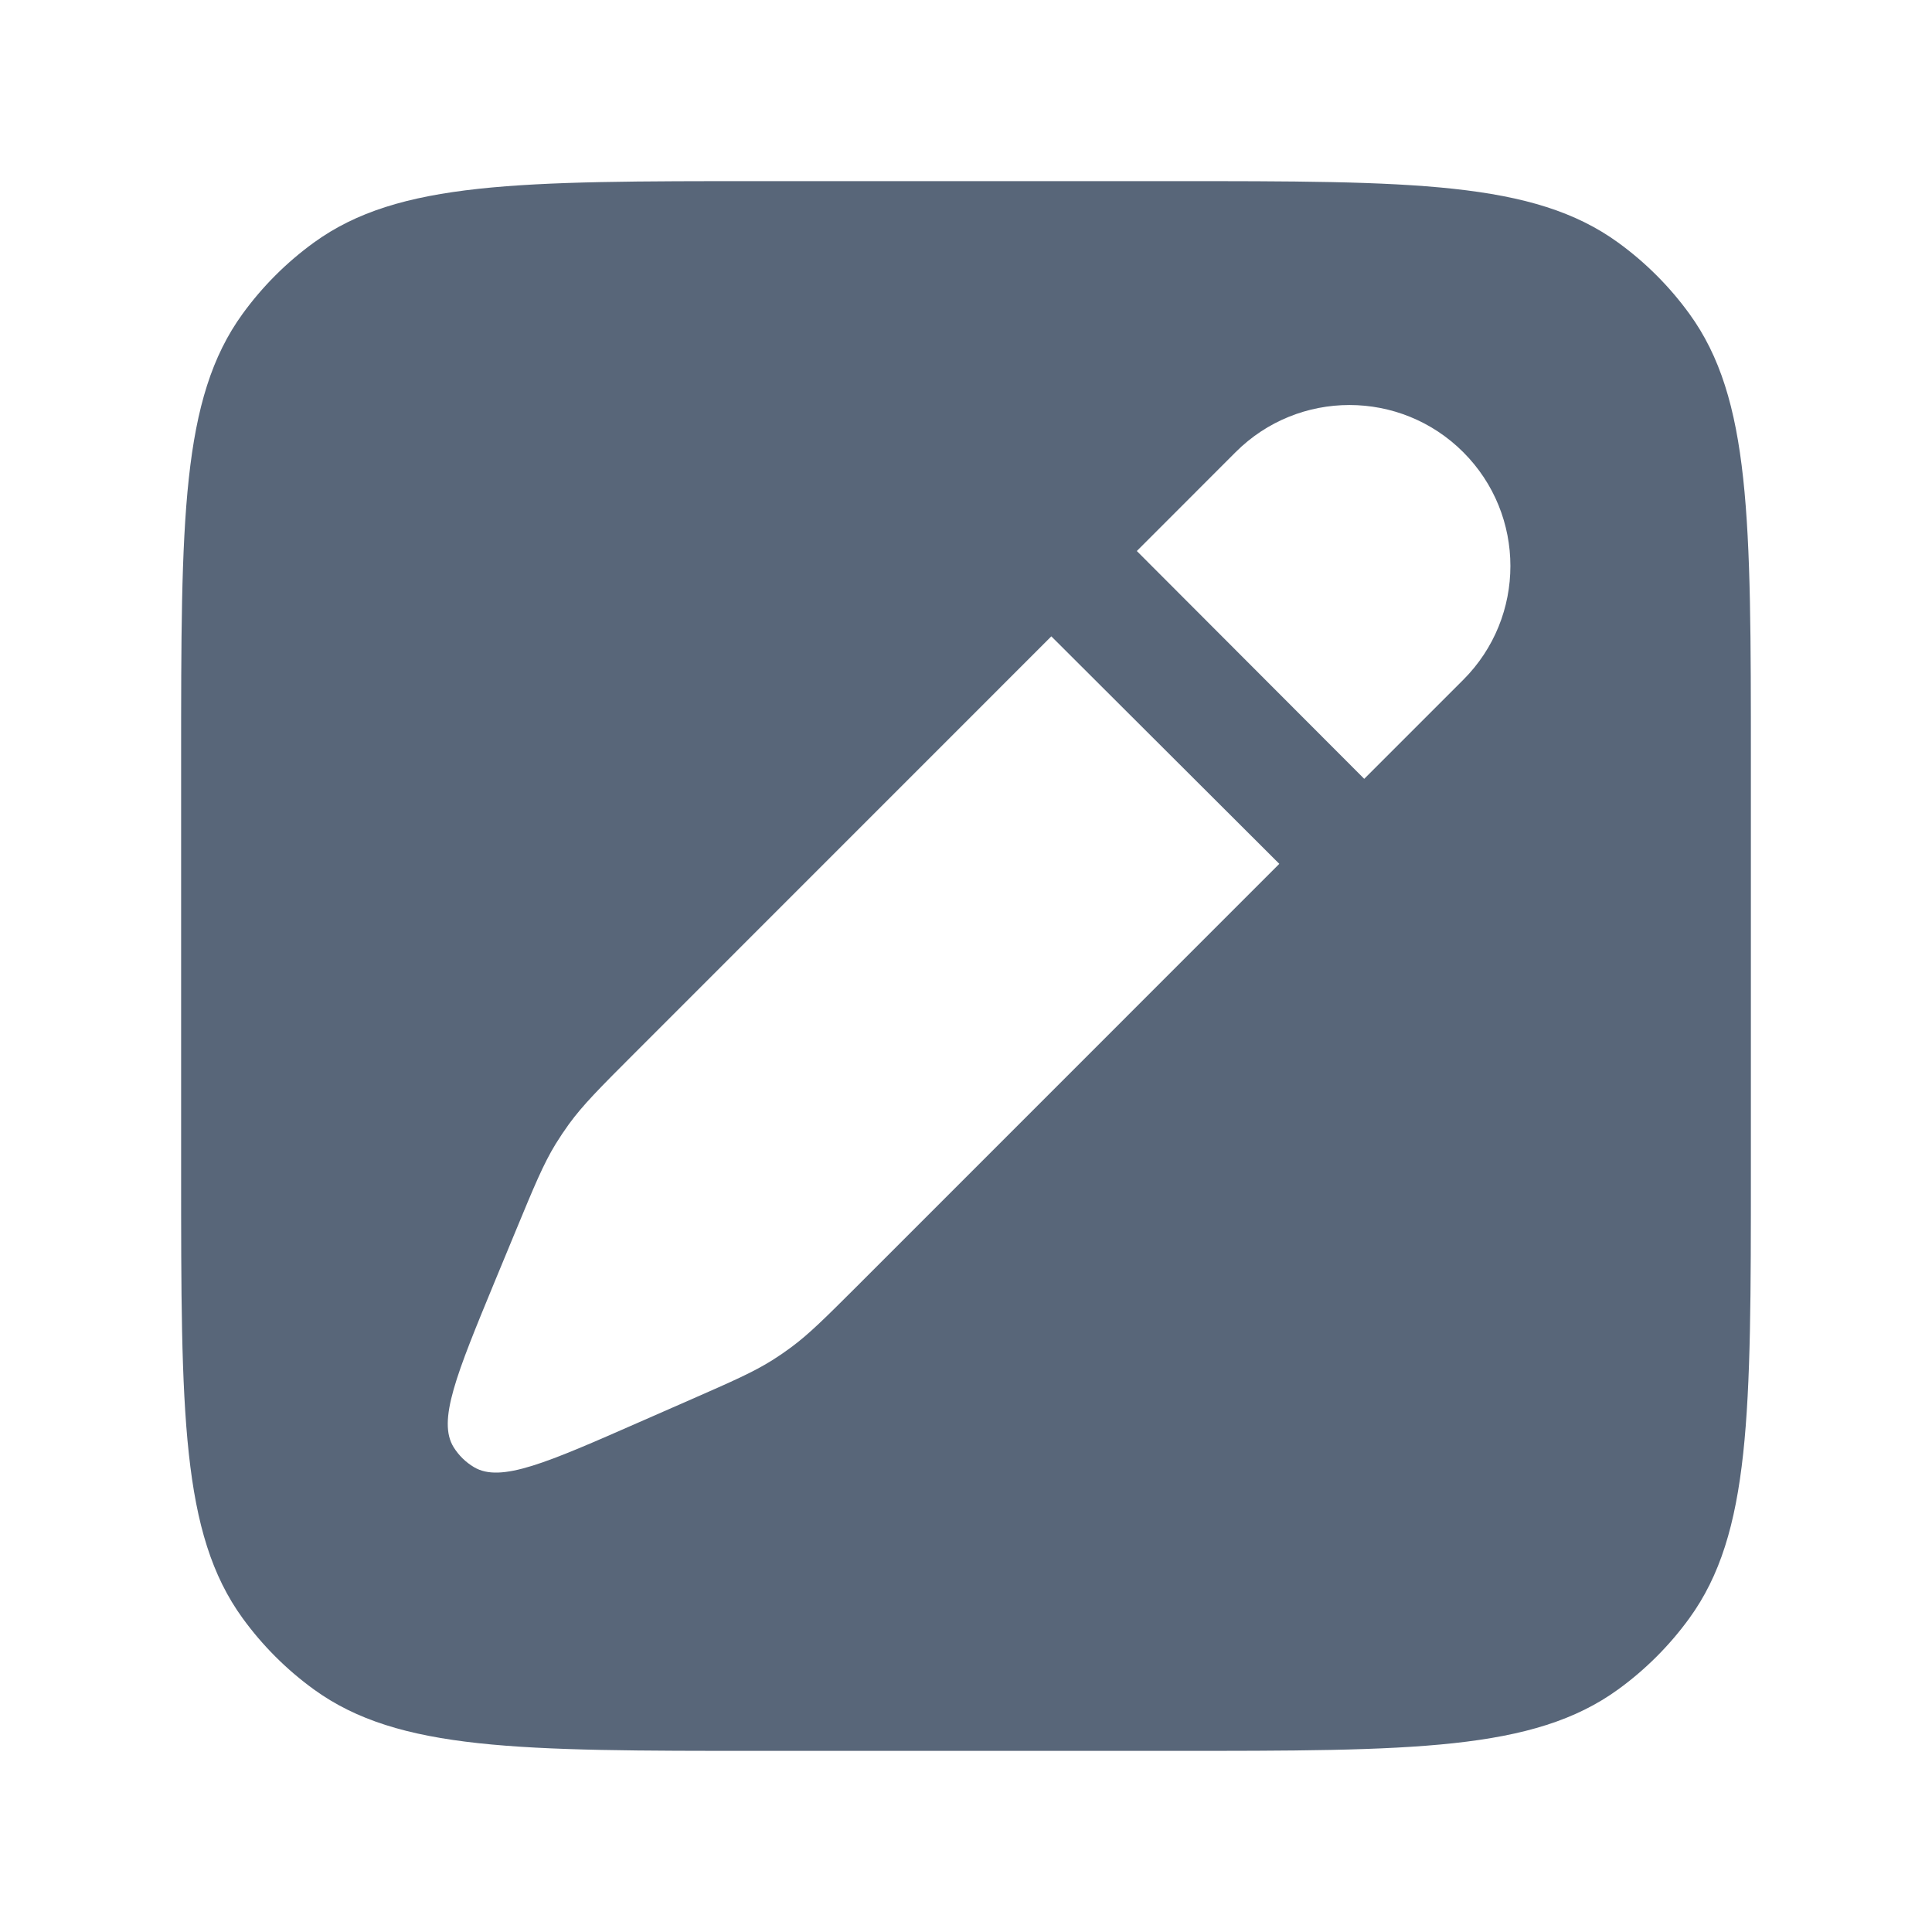 <svg width="24" height="24" viewBox="0 0 24 24" fill="none" xmlns="http://www.w3.org/2000/svg">
<path d="M14.55 2.25C17.55 2.25 19.05 2.25 20.102 3.014C20.441 3.26 20.74 3.559 20.986 3.898C21.75 4.95 21.75 6.45 21.75 9.45V14.55C21.75 17.55 21.75 19.05 20.986 20.102C20.74 20.441 20.441 20.74 20.102 20.986C19.05 21.75 17.55 21.75 14.55 21.75H9.45C6.45 21.75 4.95 21.75 3.898 20.986C3.559 20.74 3.26 20.441 3.014 20.102C2.25 19.05 2.25 17.55 2.25 14.55V9.45C2.25 6.45 2.25 4.95 3.014 3.898C3.26 3.559 3.559 3.26 3.898 3.014C4.95 2.25 6.45 2.25 9.45 2.25H14.55ZM7.873 13.093C7.452 13.514 7.241 13.726 7.067 13.965C7.01 14.044 6.955 14.126 6.903 14.21C6.749 14.462 6.635 14.738 6.407 15.289L6.147 15.917C5.67 17.073 5.431 17.651 5.636 17.979C5.699 18.08 5.786 18.165 5.889 18.226C6.22 18.423 6.793 18.171 7.938 17.668L8.588 17.383C9.103 17.157 9.36 17.044 9.597 16.895C9.675 16.846 9.752 16.793 9.826 16.738C10.051 16.572 10.25 16.373 10.648 15.976L15.892 10.731L13.06 7.905L7.873 13.093ZM18.177 5.617C17.396 4.836 16.13 4.836 15.349 5.617L14.122 6.845L16.947 9.675L18.177 8.445C18.958 7.664 18.958 6.398 18.177 5.617Z" fill="#586679"/>
</svg>
